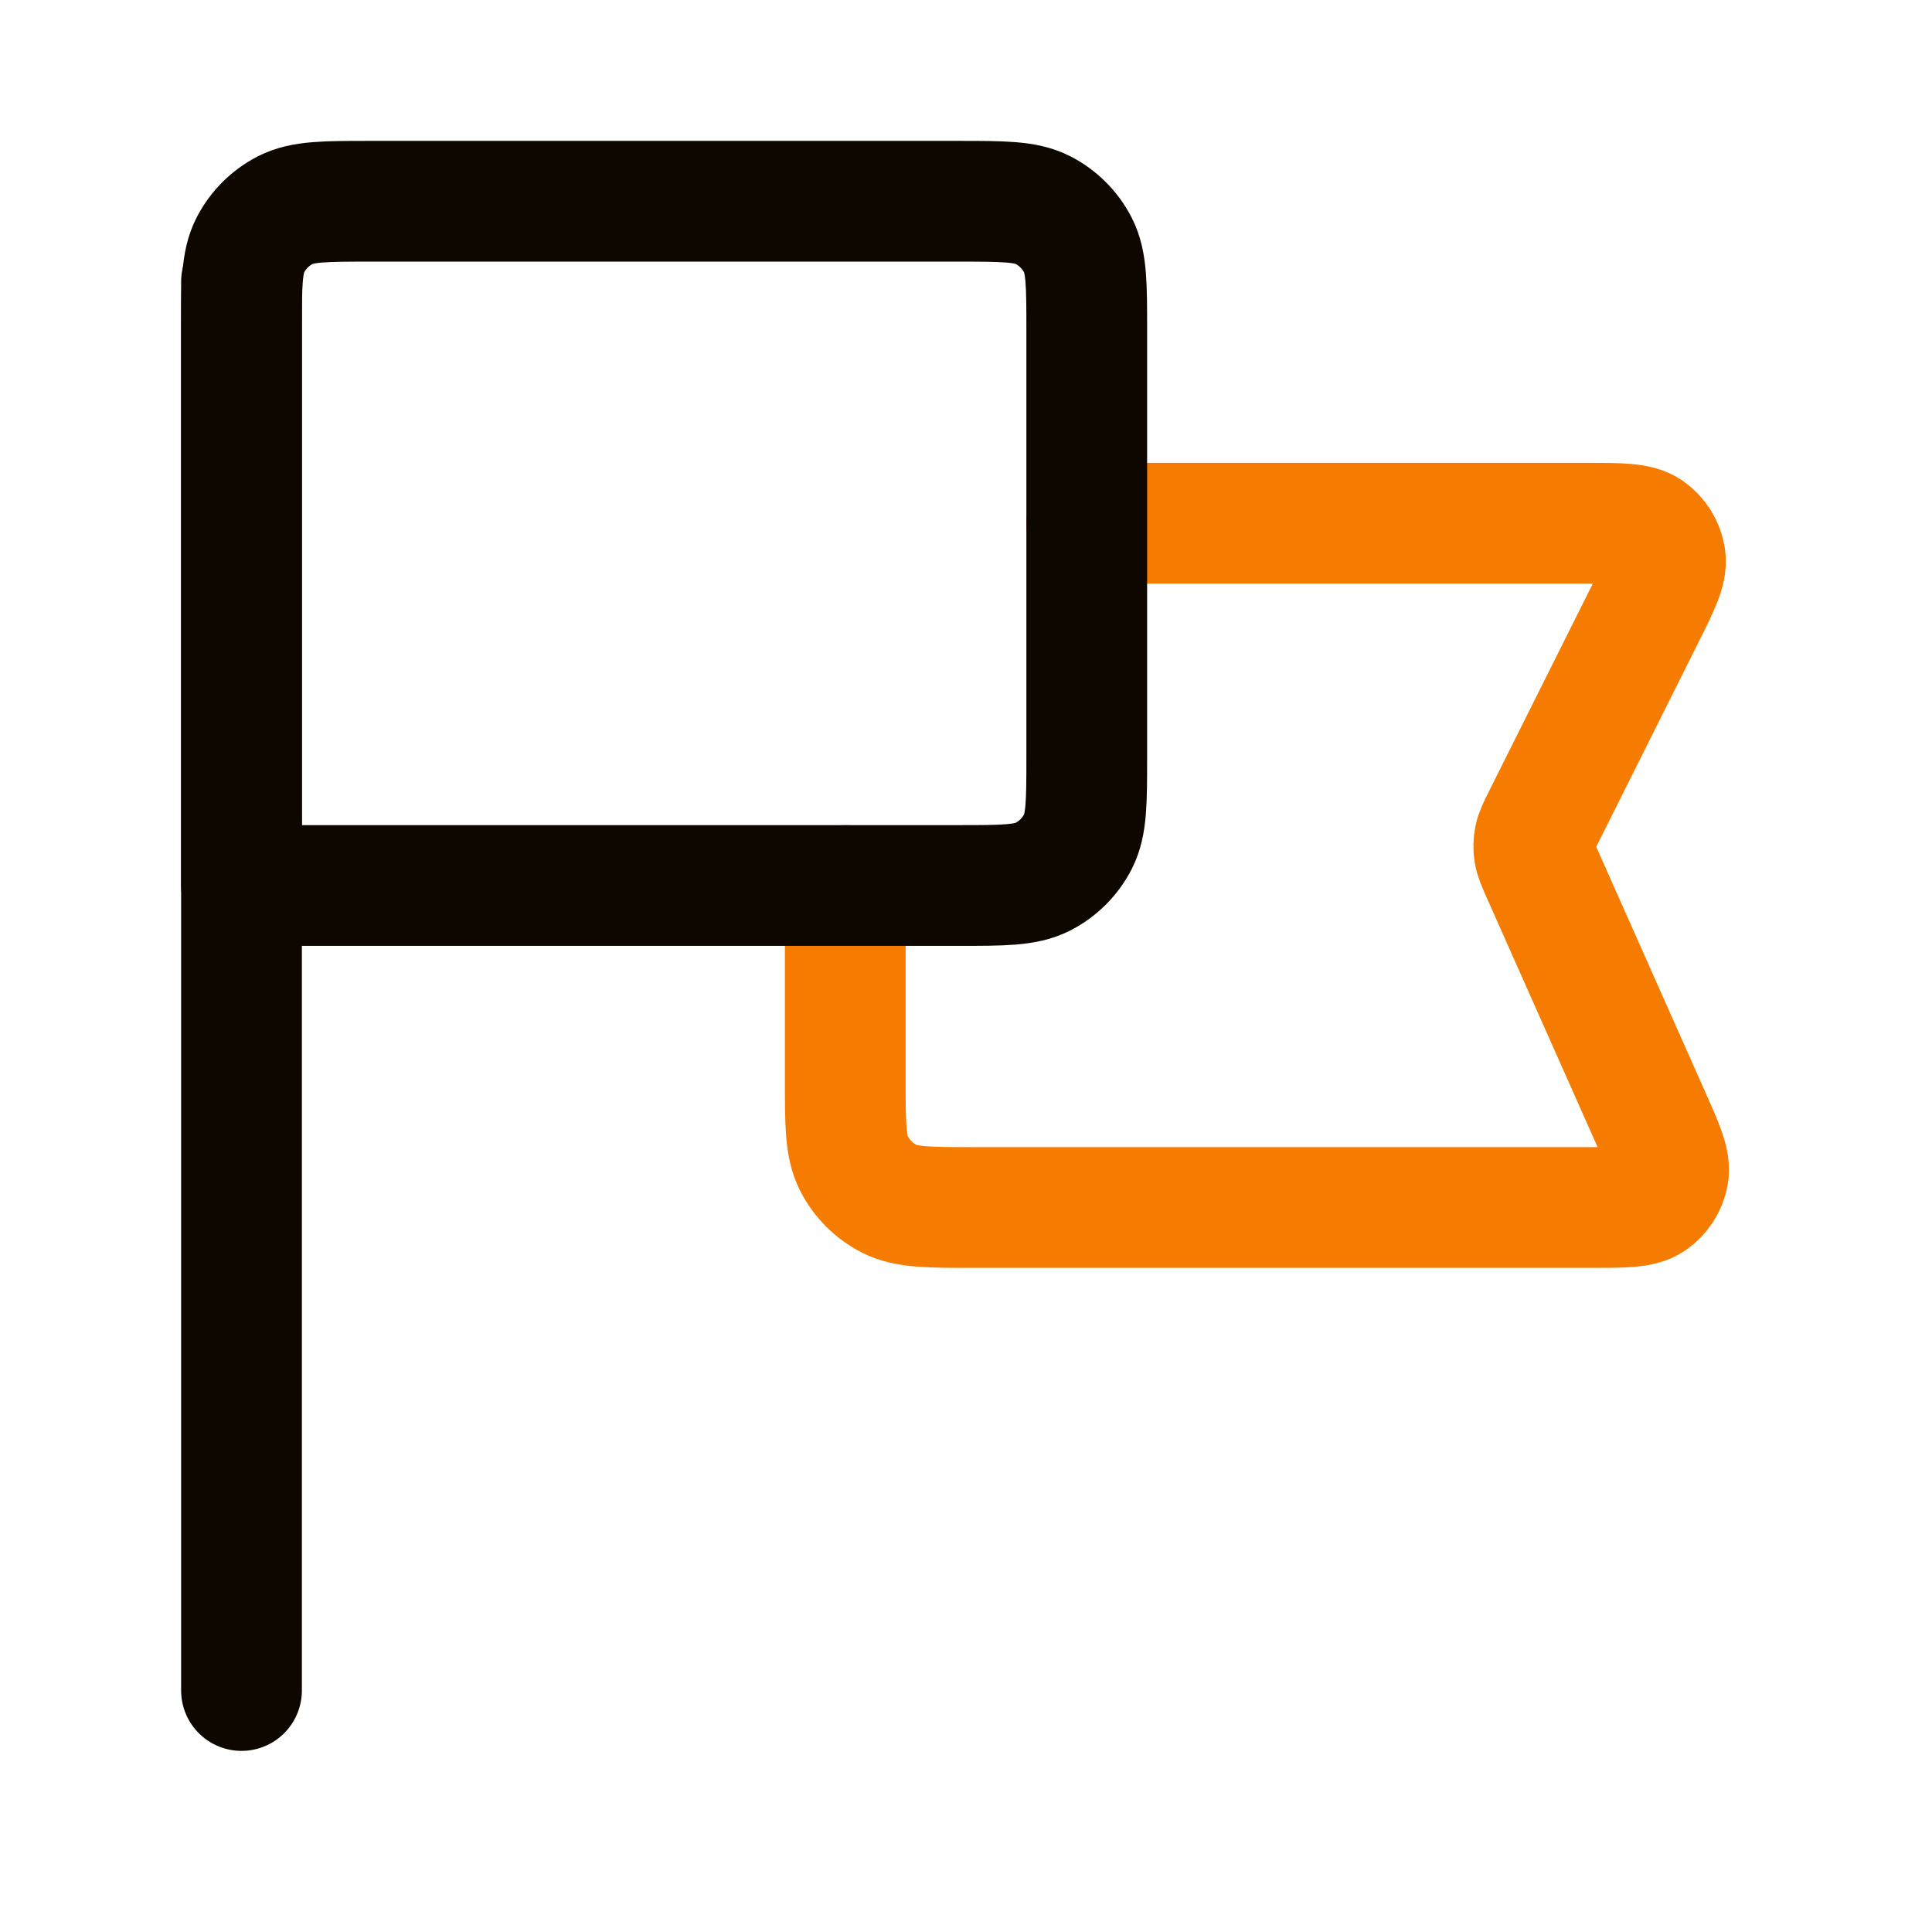 <svg width="24" height="24" viewBox="0 0 24 24" fill="none" xmlns="http://www.w3.org/2000/svg">
<path d="M13.5 6.5H19.706C20.134 6.5 20.349 6.5 20.478 6.59C20.59 6.669 20.666 6.791 20.686 6.927C20.709 7.083 20.613 7.274 20.421 7.658L19.169 10.162C19.107 10.286 19.076 10.348 19.063 10.414C19.051 10.471 19.05 10.531 19.059 10.589C19.069 10.655 19.097 10.718 19.153 10.845L20.5 13.875C20.667 14.25 20.75 14.437 20.723 14.589C20.699 14.721 20.623 14.838 20.512 14.914C20.384 15 20.179 15 19.769 15H12.1C11.54 15 11.26 15 11.046 14.891C10.858 14.795 10.705 14.642 10.609 14.454C10.5 14.24 10.5 13.96 10.5 13.4V11" stroke="#F57C00" stroke-width="1.5" stroke-linecap="round" stroke-linejoin="round"/>
<path d="M3 4.1C3 3.54 3 3.26 3.109 3.046C3.205 2.858 3.358 2.705 3.546 2.609C3.76 2.5 4.04 2.5 4.6 2.5L11.9 2.5C12.46 2.5 12.74 2.5 12.954 2.609C13.142 2.705 13.295 2.858 13.391 3.046C13.5 3.26 13.5 3.54 13.5 4.1V9.4C13.5 9.96 13.5 10.24 13.391 10.454C13.295 10.642 13.142 10.795 12.954 10.891C12.74 11 12.46 11 11.9 11H3V4.1Z" stroke="#0D0700" stroke-width="1.5" stroke-linecap="round" stroke-linejoin="round"/>
<path d="M3 21L3 3.5" stroke="#0D0700" stroke-width="1.5" stroke-linecap="round" stroke-linejoin="round"/>
</svg>
